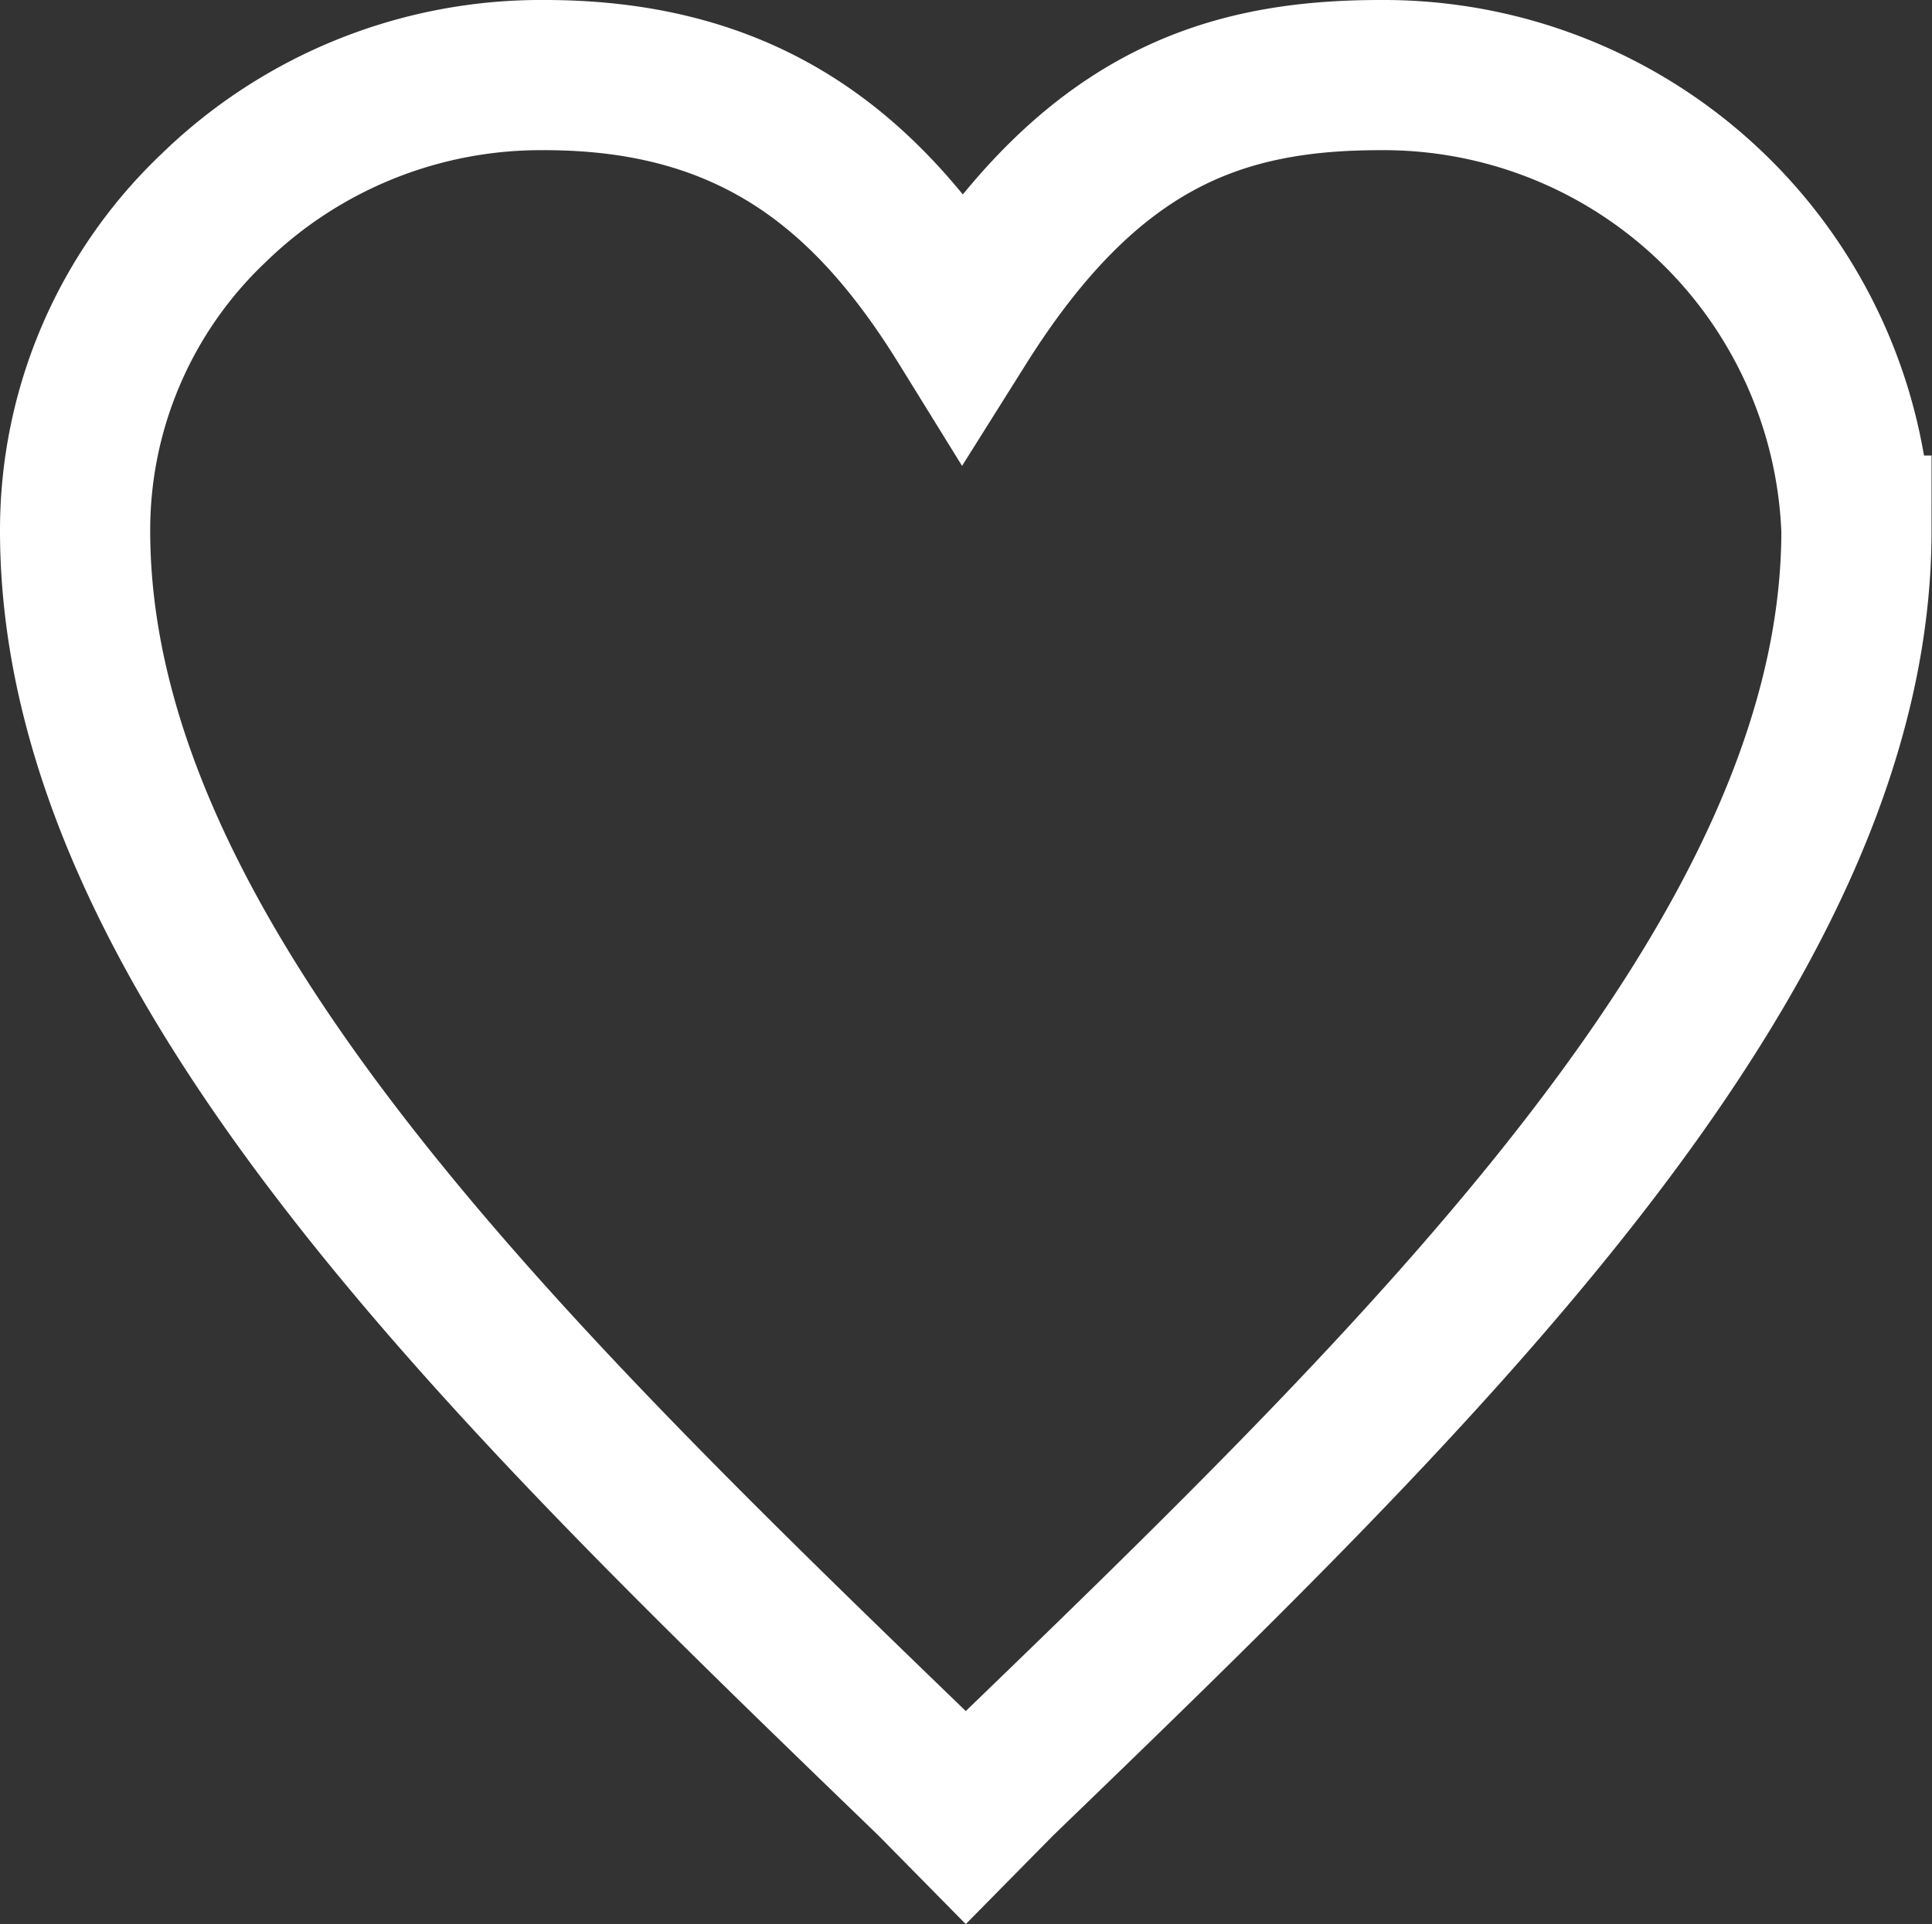 <svg xmlns="http://www.w3.org/2000/svg" width="38.589" height="38.436"
     viewBox="0 0 38.589 38.436">
  <rect x="0" y="0" width="38.589" height="38.436" fill="#333333" stroke="none"/>
  <defs>
    <style>.a{fill:none;stroke:#fff;stroke-width:3px;}</style>
  </defs>
  <path class="a"
        d="M59.471,219.8h0c-3.173,0-5.793.91-8.345,4.971-1.862-3.011-4.207-4.971-8.345-4.971h0a9.374,9.374,0,0,0-6.621,2.661A8.867,8.867,0,0,0,33.4,228.9c0,8.542,8.69,16.874,17.1,25l.69.7.69-.7c8.414-8.122,17.1-16.524,17.1-25A9.451,9.451,0,0,0,59.471,219.8Z"
        transform="translate(-31.9 -218.3)"/>
</svg>